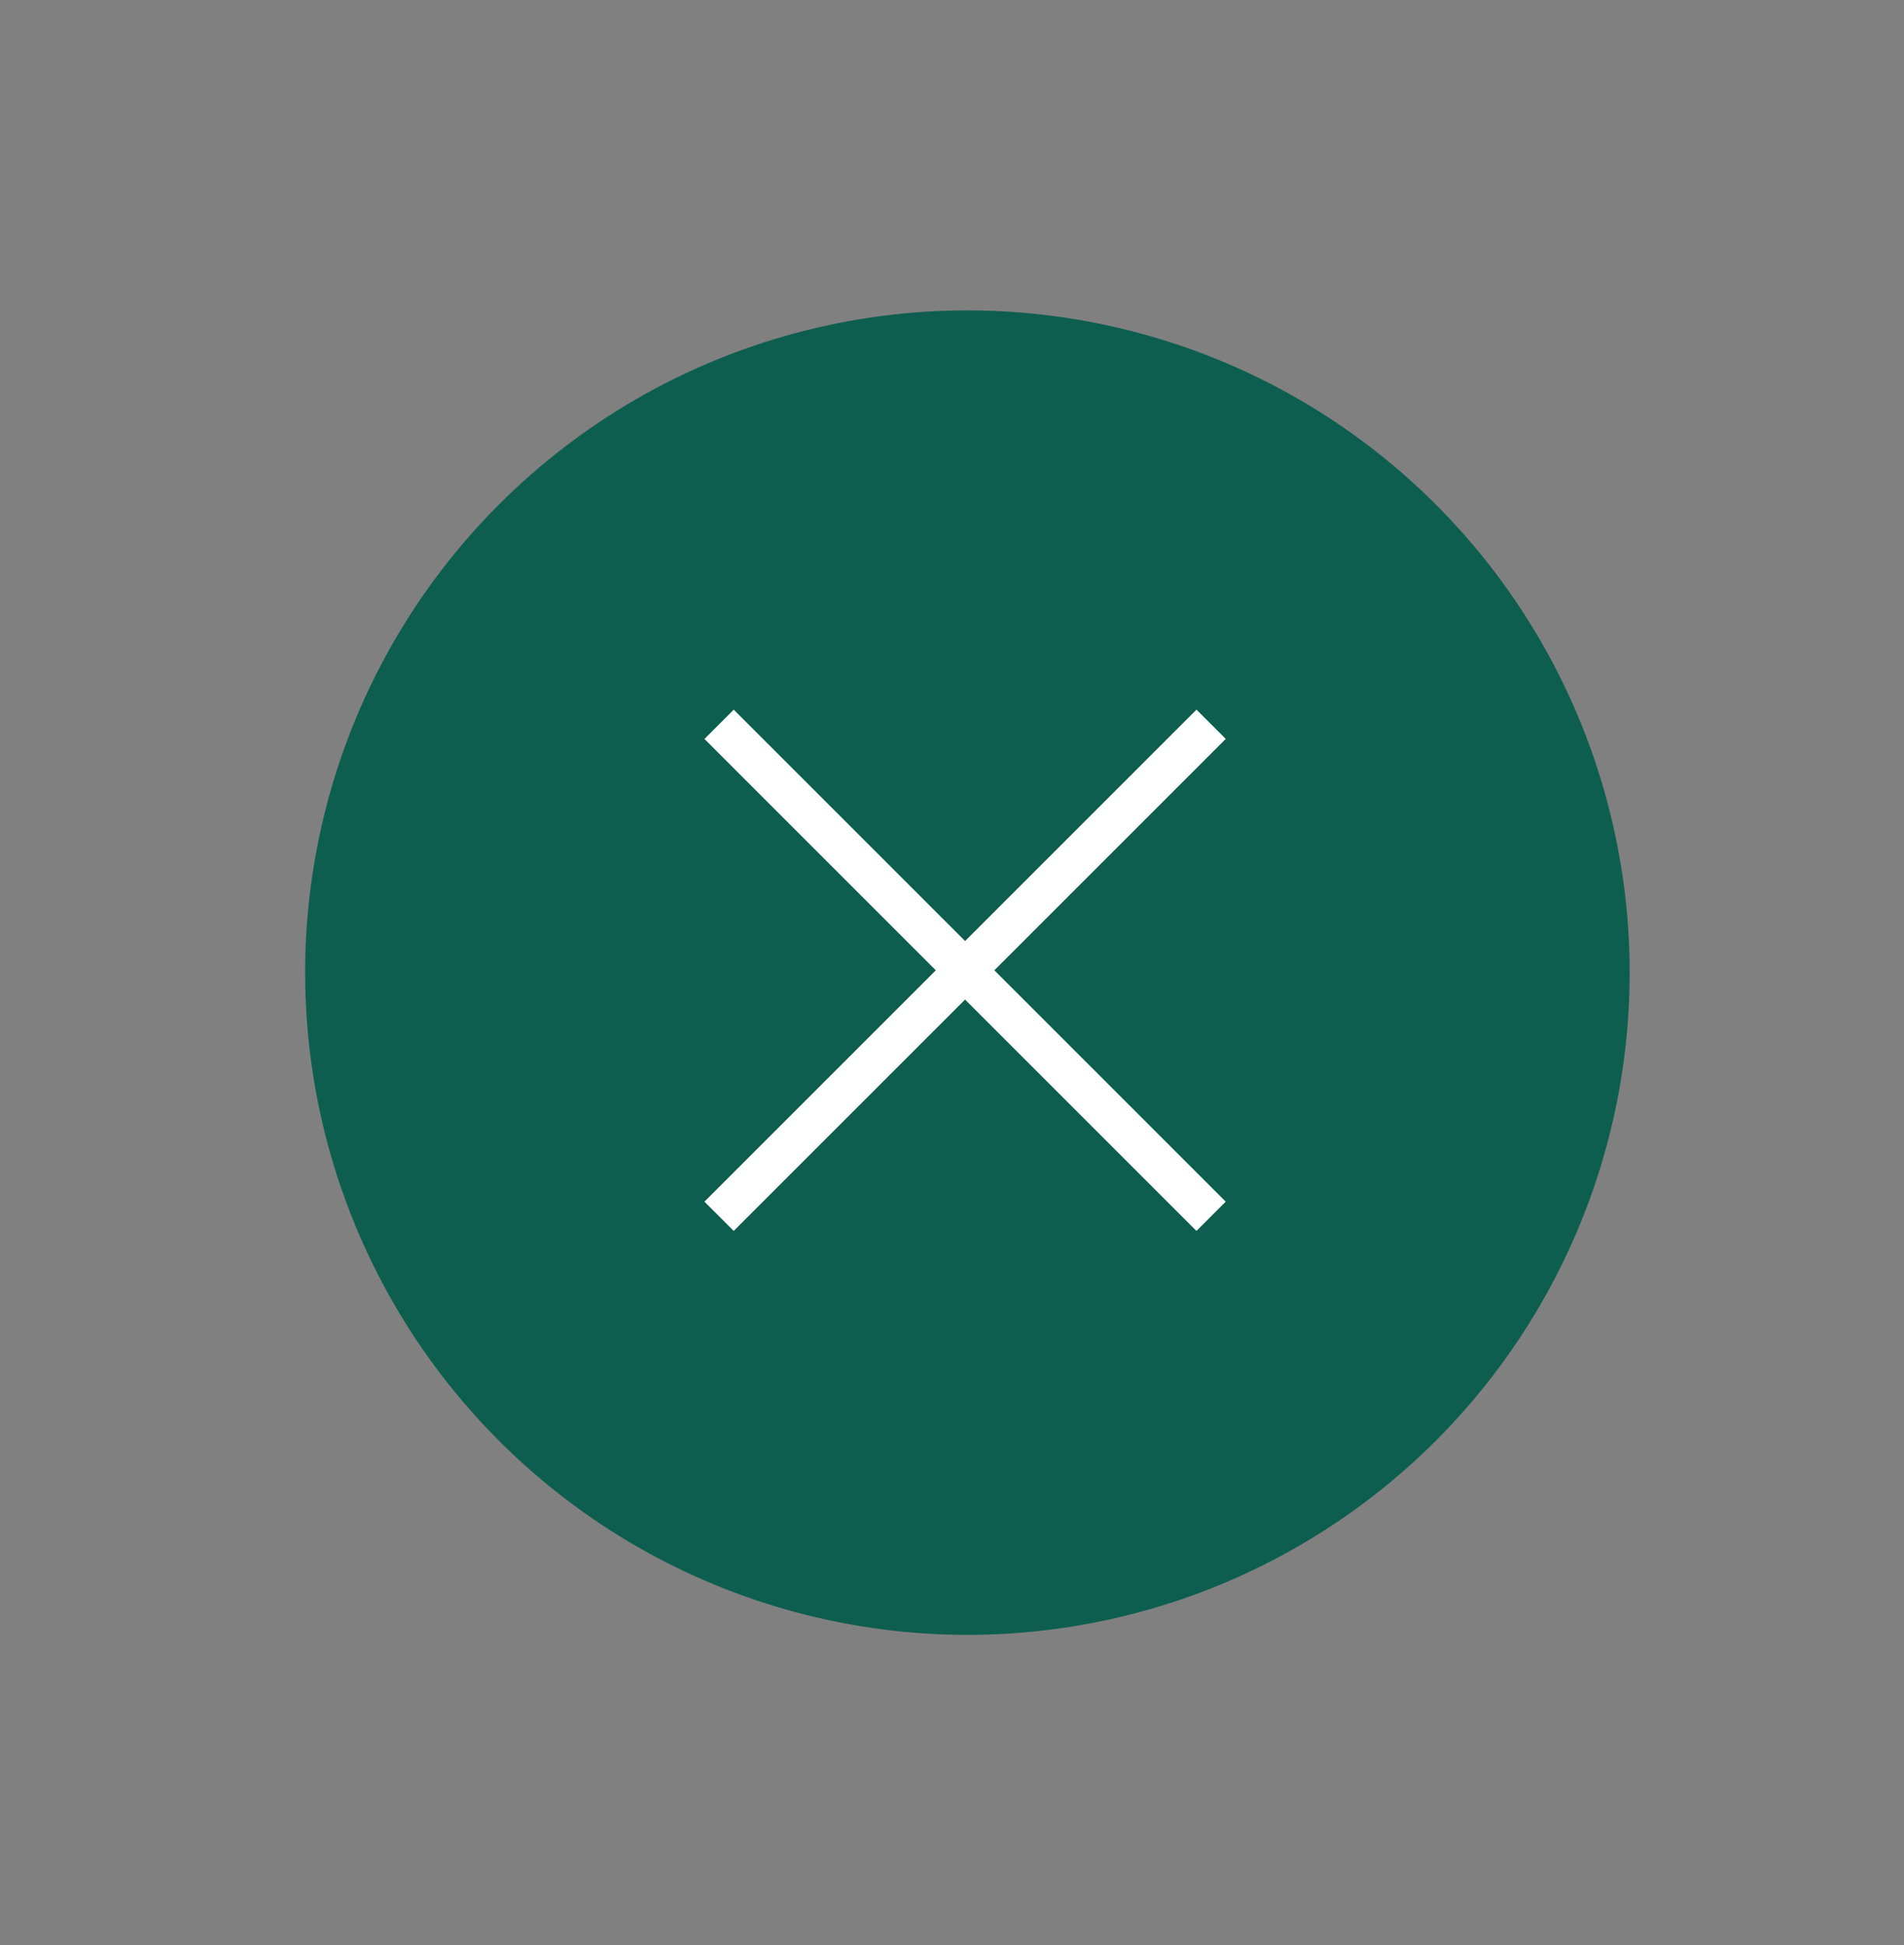 <svg width="46" height="47" viewBox="0 0 46 47" fill="none" xmlns="http://www.w3.org/2000/svg">
<rect x="0" y="0" width="46" height="47" fill="#808080" stroke="none"/>
<circle cx="23.372" cy="23.5" r="15.5" transform="rotate(-45 23.372 23.5)" stroke="#0E5E50" fill="#0E5E50" />
<path d="M17.373 17.5L29.259 29.387" stroke="#ffffff"/>
<path d="M29.26 17.5L17.373 29.387" stroke="#ffffff"/>
</svg>
